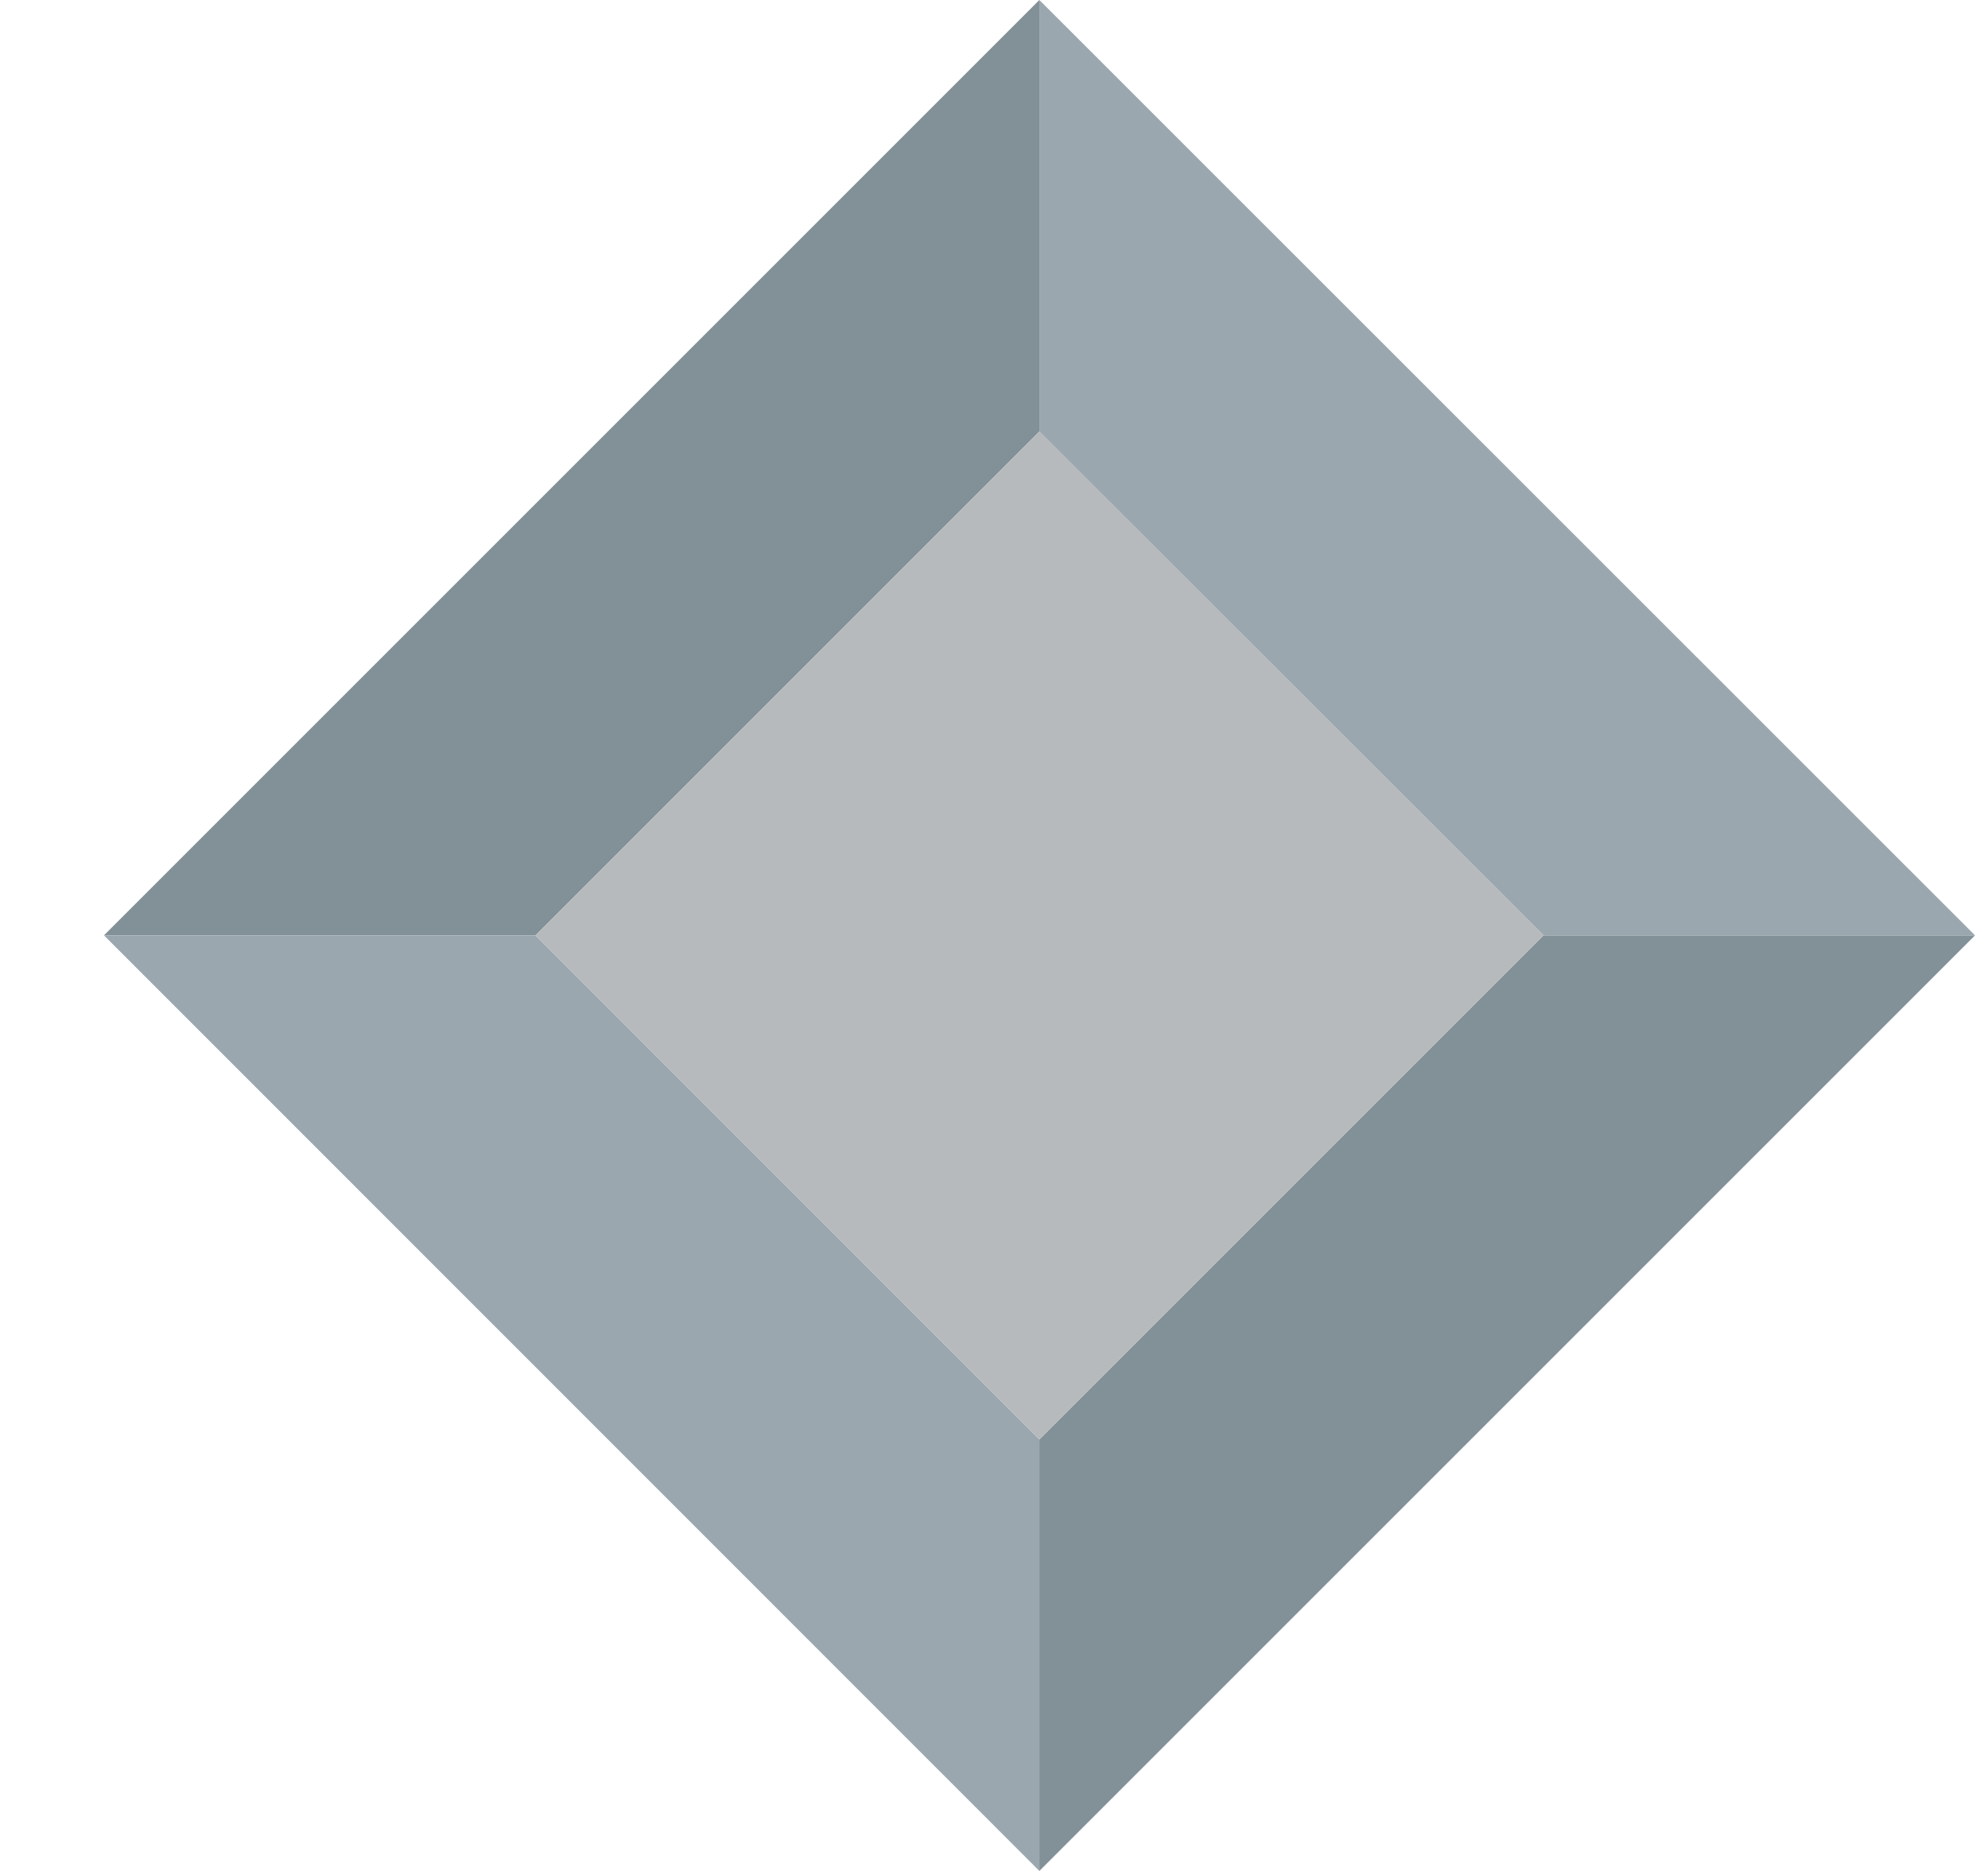 <svg width="17" height="16" viewBox="0 0 17 16" fill="none" xmlns="http://www.w3.org/2000/svg">
<g clip-path="url(#clip0_10338_52153)">
<path d="M8.888 3.69L4.579 7.999H0.889L8.888 0V3.69Z" fill="#829097"/>
<path d="M16.889 7.999L8.888 16V12.31L13.199 7.999H16.889Z" fill="#829097"/>
<path d="M8.888 12.31V16L0.889 7.999H4.579L8.888 12.31Z" fill="#9BA7AF"/>
<path d="M16.889 7.999H13.199L8.888 3.69V0L16.889 7.999Z" fill="#9BA7AF"/>
<path d="M8.889 3.689L4.579 7.999L8.888 12.31L13.199 7.999L8.889 3.689Z" fill="#B7BABC"/>
<path d="M8.889 4.442L5.332 7.999L8.889 11.556L12.446 7.999L8.889 4.442Z" fill="#B7BABC"/>
</g>
<defs>
<clipPath id="clip0_10338_52153">
<rect width="16" height="16" fill="white" transform="translate(0.889)"/>
</clipPath>
</defs>
</svg>
